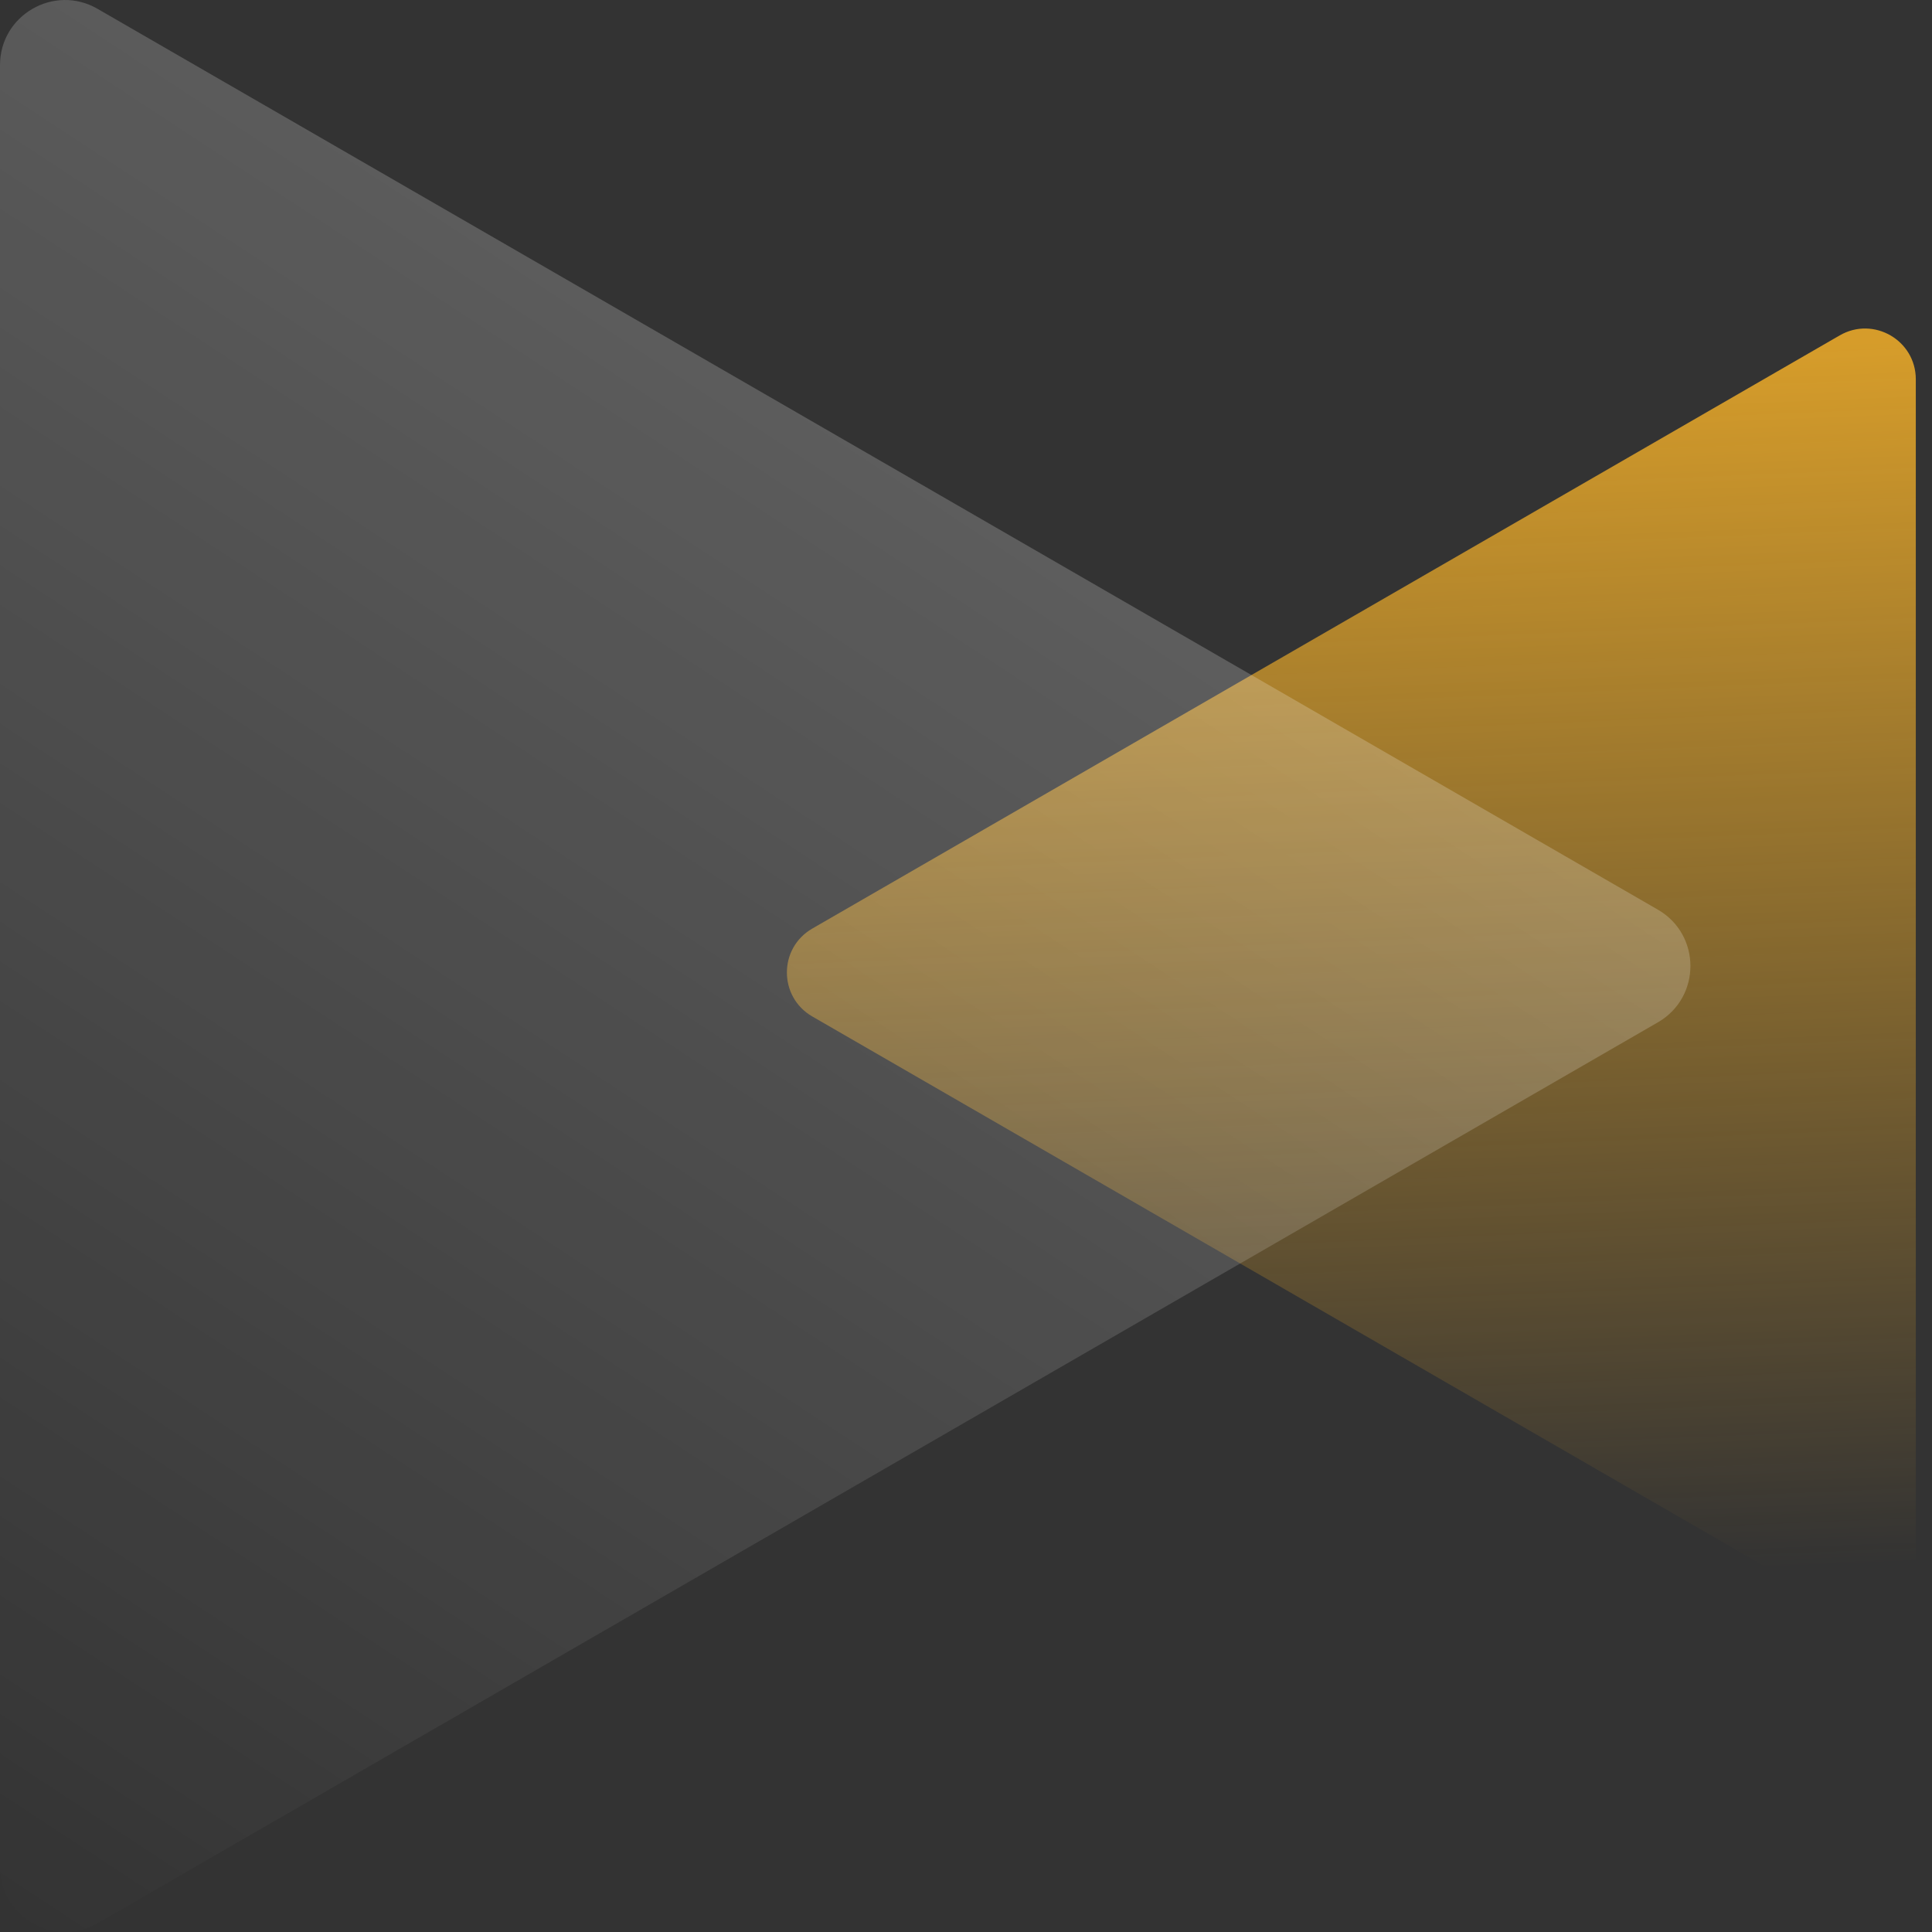 <svg width="60" height="60" viewBox="0 0 60 60" fill="none" xmlns="http://www.w3.org/2000/svg">
<rect x="0" y="0" width="60" height="60" fill="#333333" stroke="none"/>
<path opacity="0.8" d="M25.226 31.567C24.175 30.96 24.175 29.444 25.226 28.838L57.134 10.416C58.184 9.809 59.497 10.567 59.497 11.78L59.497 48.624C59.497 49.837 58.184 50.595 57.134 49.989L25.226 31.567Z" fill="url(#paint0_linear_331_1395)"/>
<path d="M51.488 28.251C52.834 29.029 52.834 30.971 51.488 31.749L3.029 59.727C1.683 60.504 3.06949e-05 59.532 3.04911e-05 57.978L2.31534e-05 2.022C2.29495e-05 0.468 1.683 -0.504 3.029 0.274L51.488 28.251Z" fill="url(#paint1_linear_331_1395)" fill-opacity="0.3"/>
<defs>
<linearGradient id="paint0_linear_331_1395" x1="59.339" y1="10.535" x2="60.895" y2="48.488" gradientUnits="userSpaceOnUse">
<stop stop-color="#FFB728"/>
<stop offset="1" stop-color="#FFB728" stop-opacity="0"/>
</linearGradient>
<linearGradient id="paint1_linear_331_1395" x1="0" y1="60" x2="43.186" y2="-5.786" gradientUnits="userSpaceOnUse">
<stop stop-color="white" stop-opacity="0"/>
<stop offset="1" stop-color="white"/>
</linearGradient>
</defs>
</svg>
